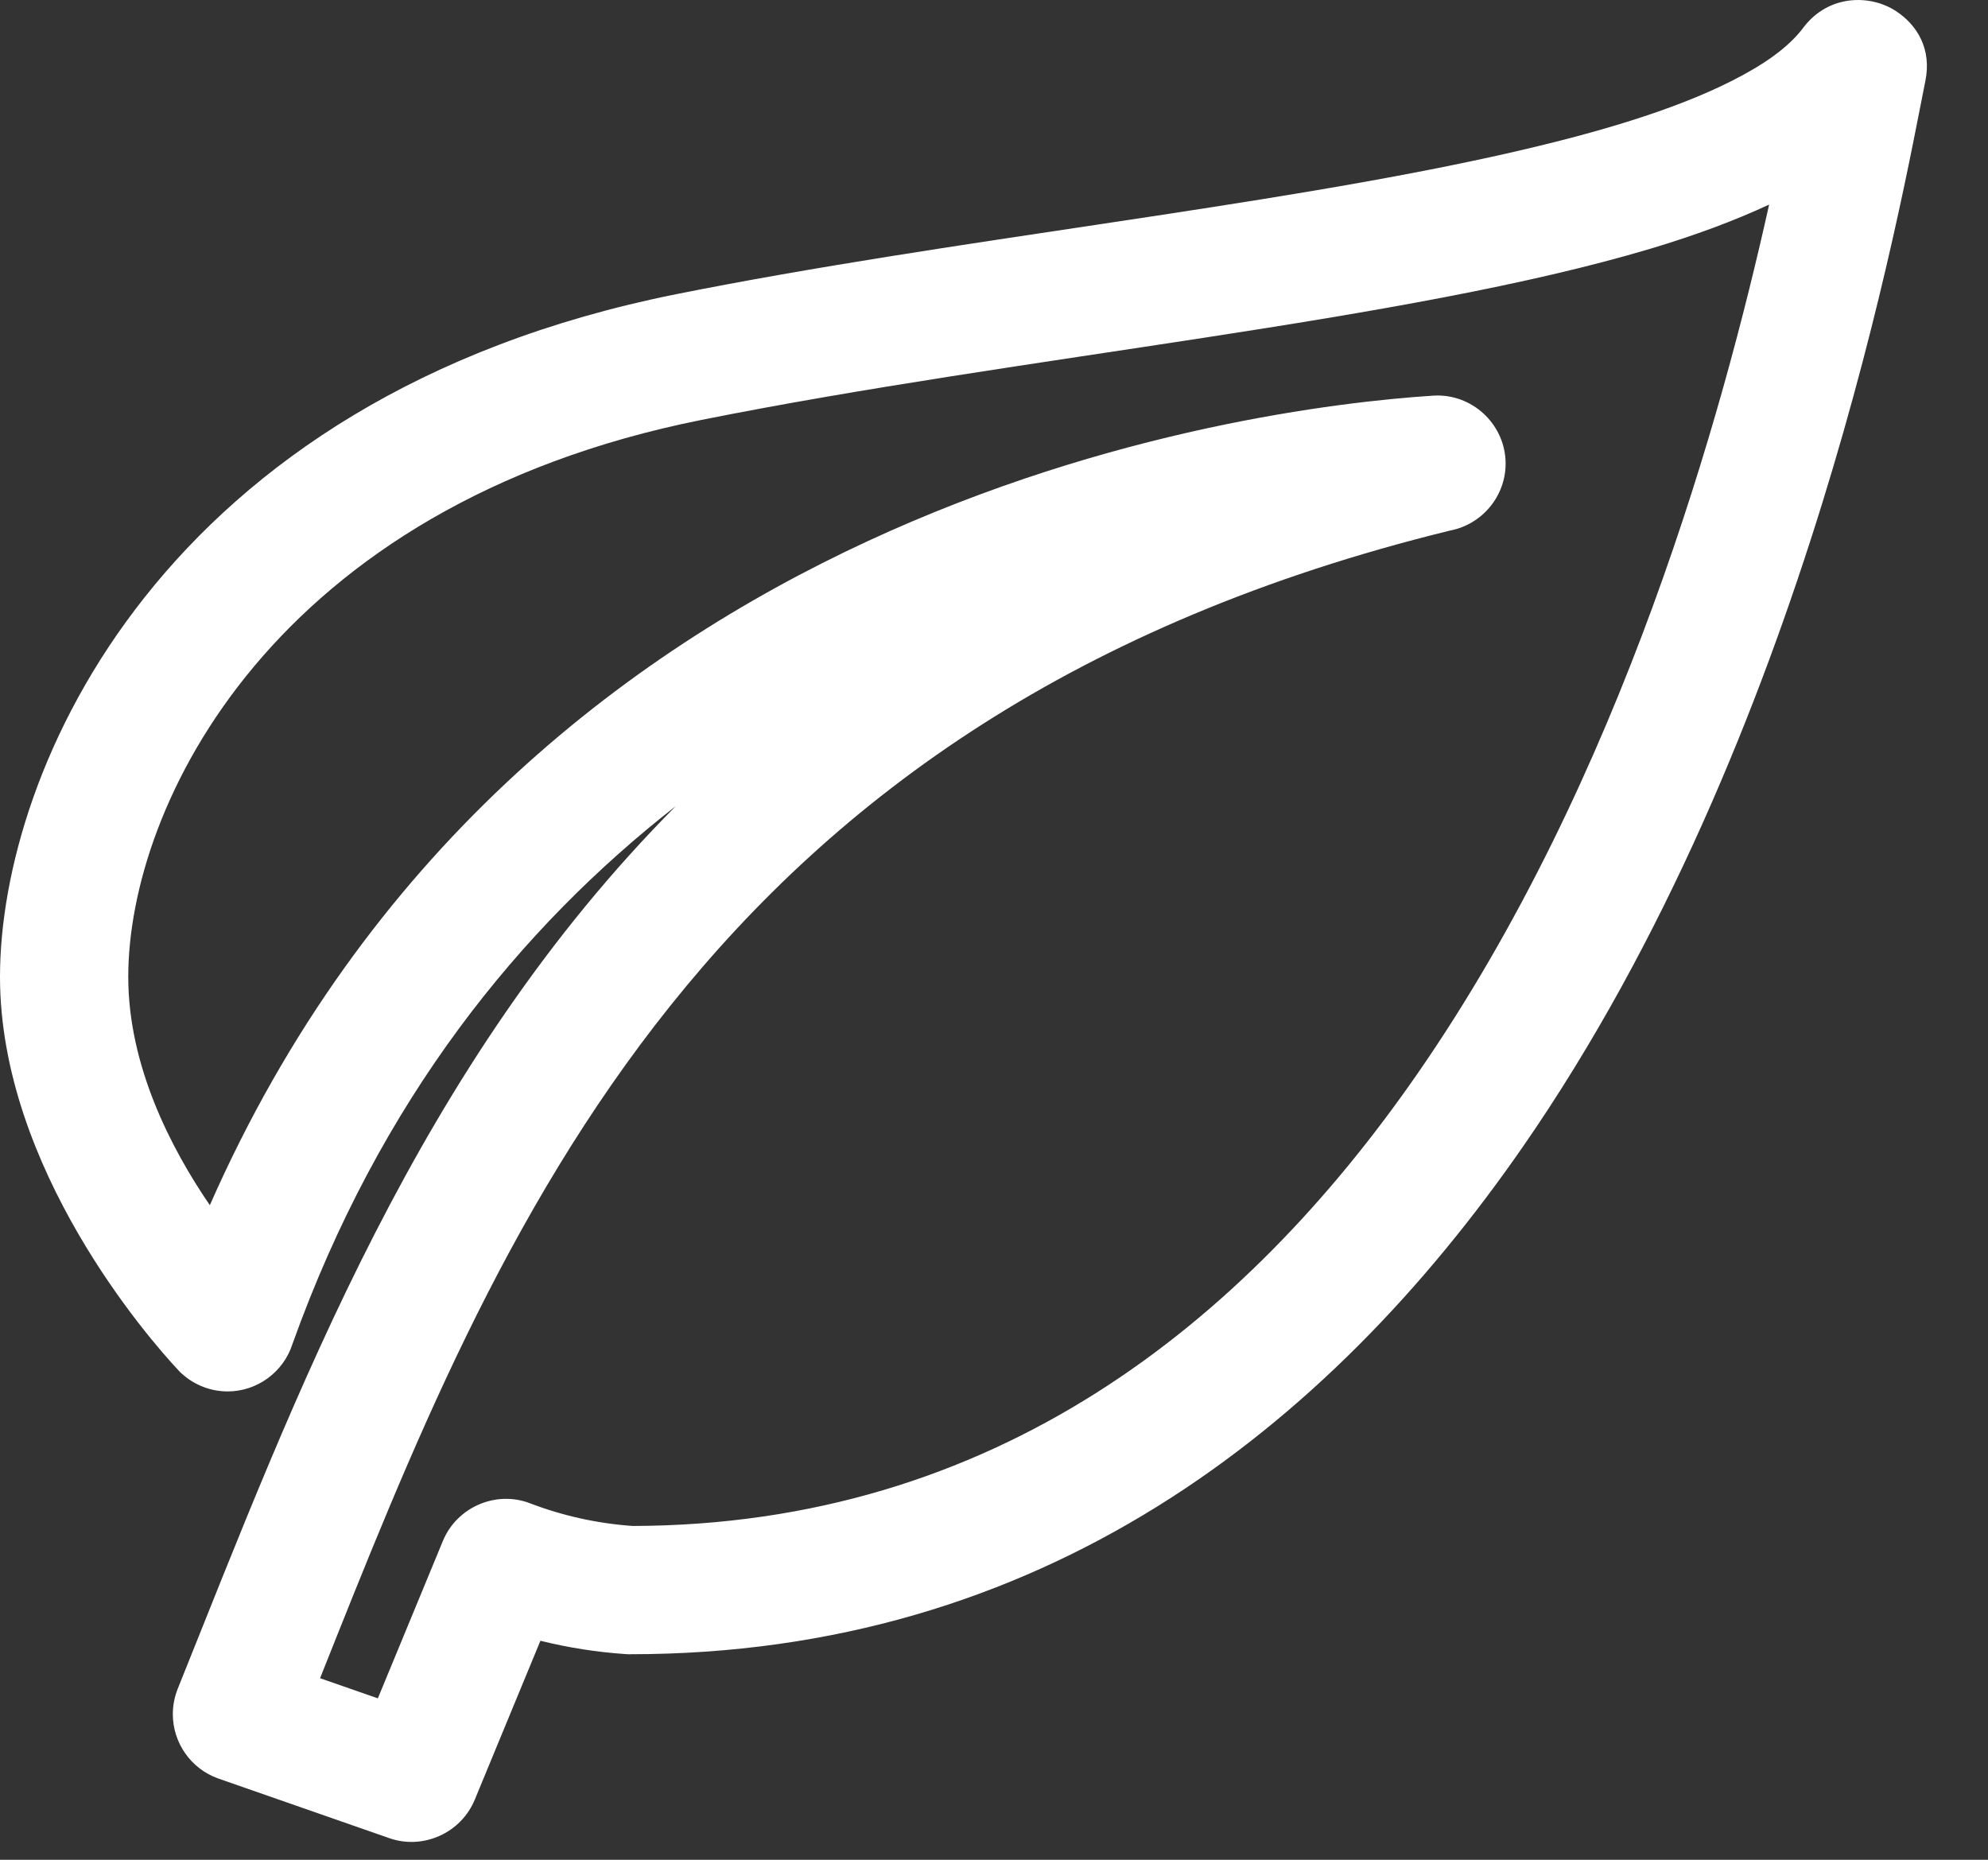 <?xml version="1.0" encoding="UTF-8" standalone="no"?>
<!DOCTYPE svg PUBLIC "-//W3C//DTD SVG 1.1//EN" "http://www.w3.org/Graphics/SVG/1.1/DTD/svg11.dtd">
<svg width="100%" height="100%" viewBox="0 0 31 29" version="1.1" xmlns="http://www.w3.org/2000/svg" xmlns:xlink="http://www.w3.org/1999/xlink" xml:space="preserve" xmlns:serif="http://www.serif.com/" style="fill-rule:evenodd;clip-rule:evenodd;stroke-linejoin:round;stroke-miterlimit:2;">
    <rect x="0" y="0" width="31" height="29" fill="#333333" stroke="none"/>
    <g transform="matrix(1,0,0,1,0.5,-0.45)">
        <path d="M7.927,26.035C7.528,27 6.909,28.499 6.907,28.504C6.695,29.031 6.098,29.3 5.568,29.112L2.904,28.183L2.898,28.181C2.477,28.029 2.195,27.627 2.195,27.179C2.195,27.047 2.22,26.915 2.27,26.787L2.272,26.782C4.125,22.17 6.021,17.064 10.038,13.02C7.626,14.903 5.428,17.586 4.059,21.412C3.919,21.845 3.511,22.147 3.05,22.147C2.788,22.147 2.536,22.05 2.341,21.875L2.31,21.847L2.281,21.816C1.83,21.337 -0.5,18.671 -0.5,15.682C-0.5,12.468 2.012,6.644 10.051,5.036C14.303,4.185 19.264,3.686 22.983,2.846C24.381,2.53 25.595,2.171 26.503,1.712C26.989,1.466 27.38,1.202 27.623,0.878L27.624,0.876C28.016,0.361 28.668,0.359 29.071,0.627C29.394,0.841 29.627,1.214 29.522,1.719C29.153,3.557 27.685,11.923 23.251,18.326C20.184,22.754 15.726,26.245 9.325,26.245L9.292,26.245L9.259,26.243C8.809,26.213 8.364,26.143 7.927,26.035ZM8.247,25.261C8.25,25.253 8.254,25.244 8.257,25.236C8.257,25.236 8.254,25.245 8.247,25.261ZM5.059,27.738C5.057,27.743 5.055,27.748 5.053,27.753L5.059,27.738ZM2.772,19.243C7.599,8.279 18.926,6.811 21.839,6.62C21.864,6.618 21.89,6.617 21.915,6.617C22.498,6.617 22.978,7.096 22.978,7.679C22.978,8.192 22.606,8.63 22.112,8.723L22.108,8.724C10.422,11.59 7.278,19.619 4.491,26.619L5.392,26.933L6.406,24.479C6.624,23.95 7.235,23.686 7.767,23.892C8.277,24.087 8.814,24.206 9.366,24.245C15.003,24.23 18.902,21.093 21.607,17.187C24.795,12.584 26.359,6.911 27.087,3.64C26.542,3.894 25.923,4.123 25.241,4.327C21.416,5.47 15.444,5.997 10.443,6.997C3.757,8.334 1.5,13.009 1.5,15.682C1.5,17.064 2.16,18.348 2.772,19.243Z" style="fill:white;"/>
    </g>
</svg>
